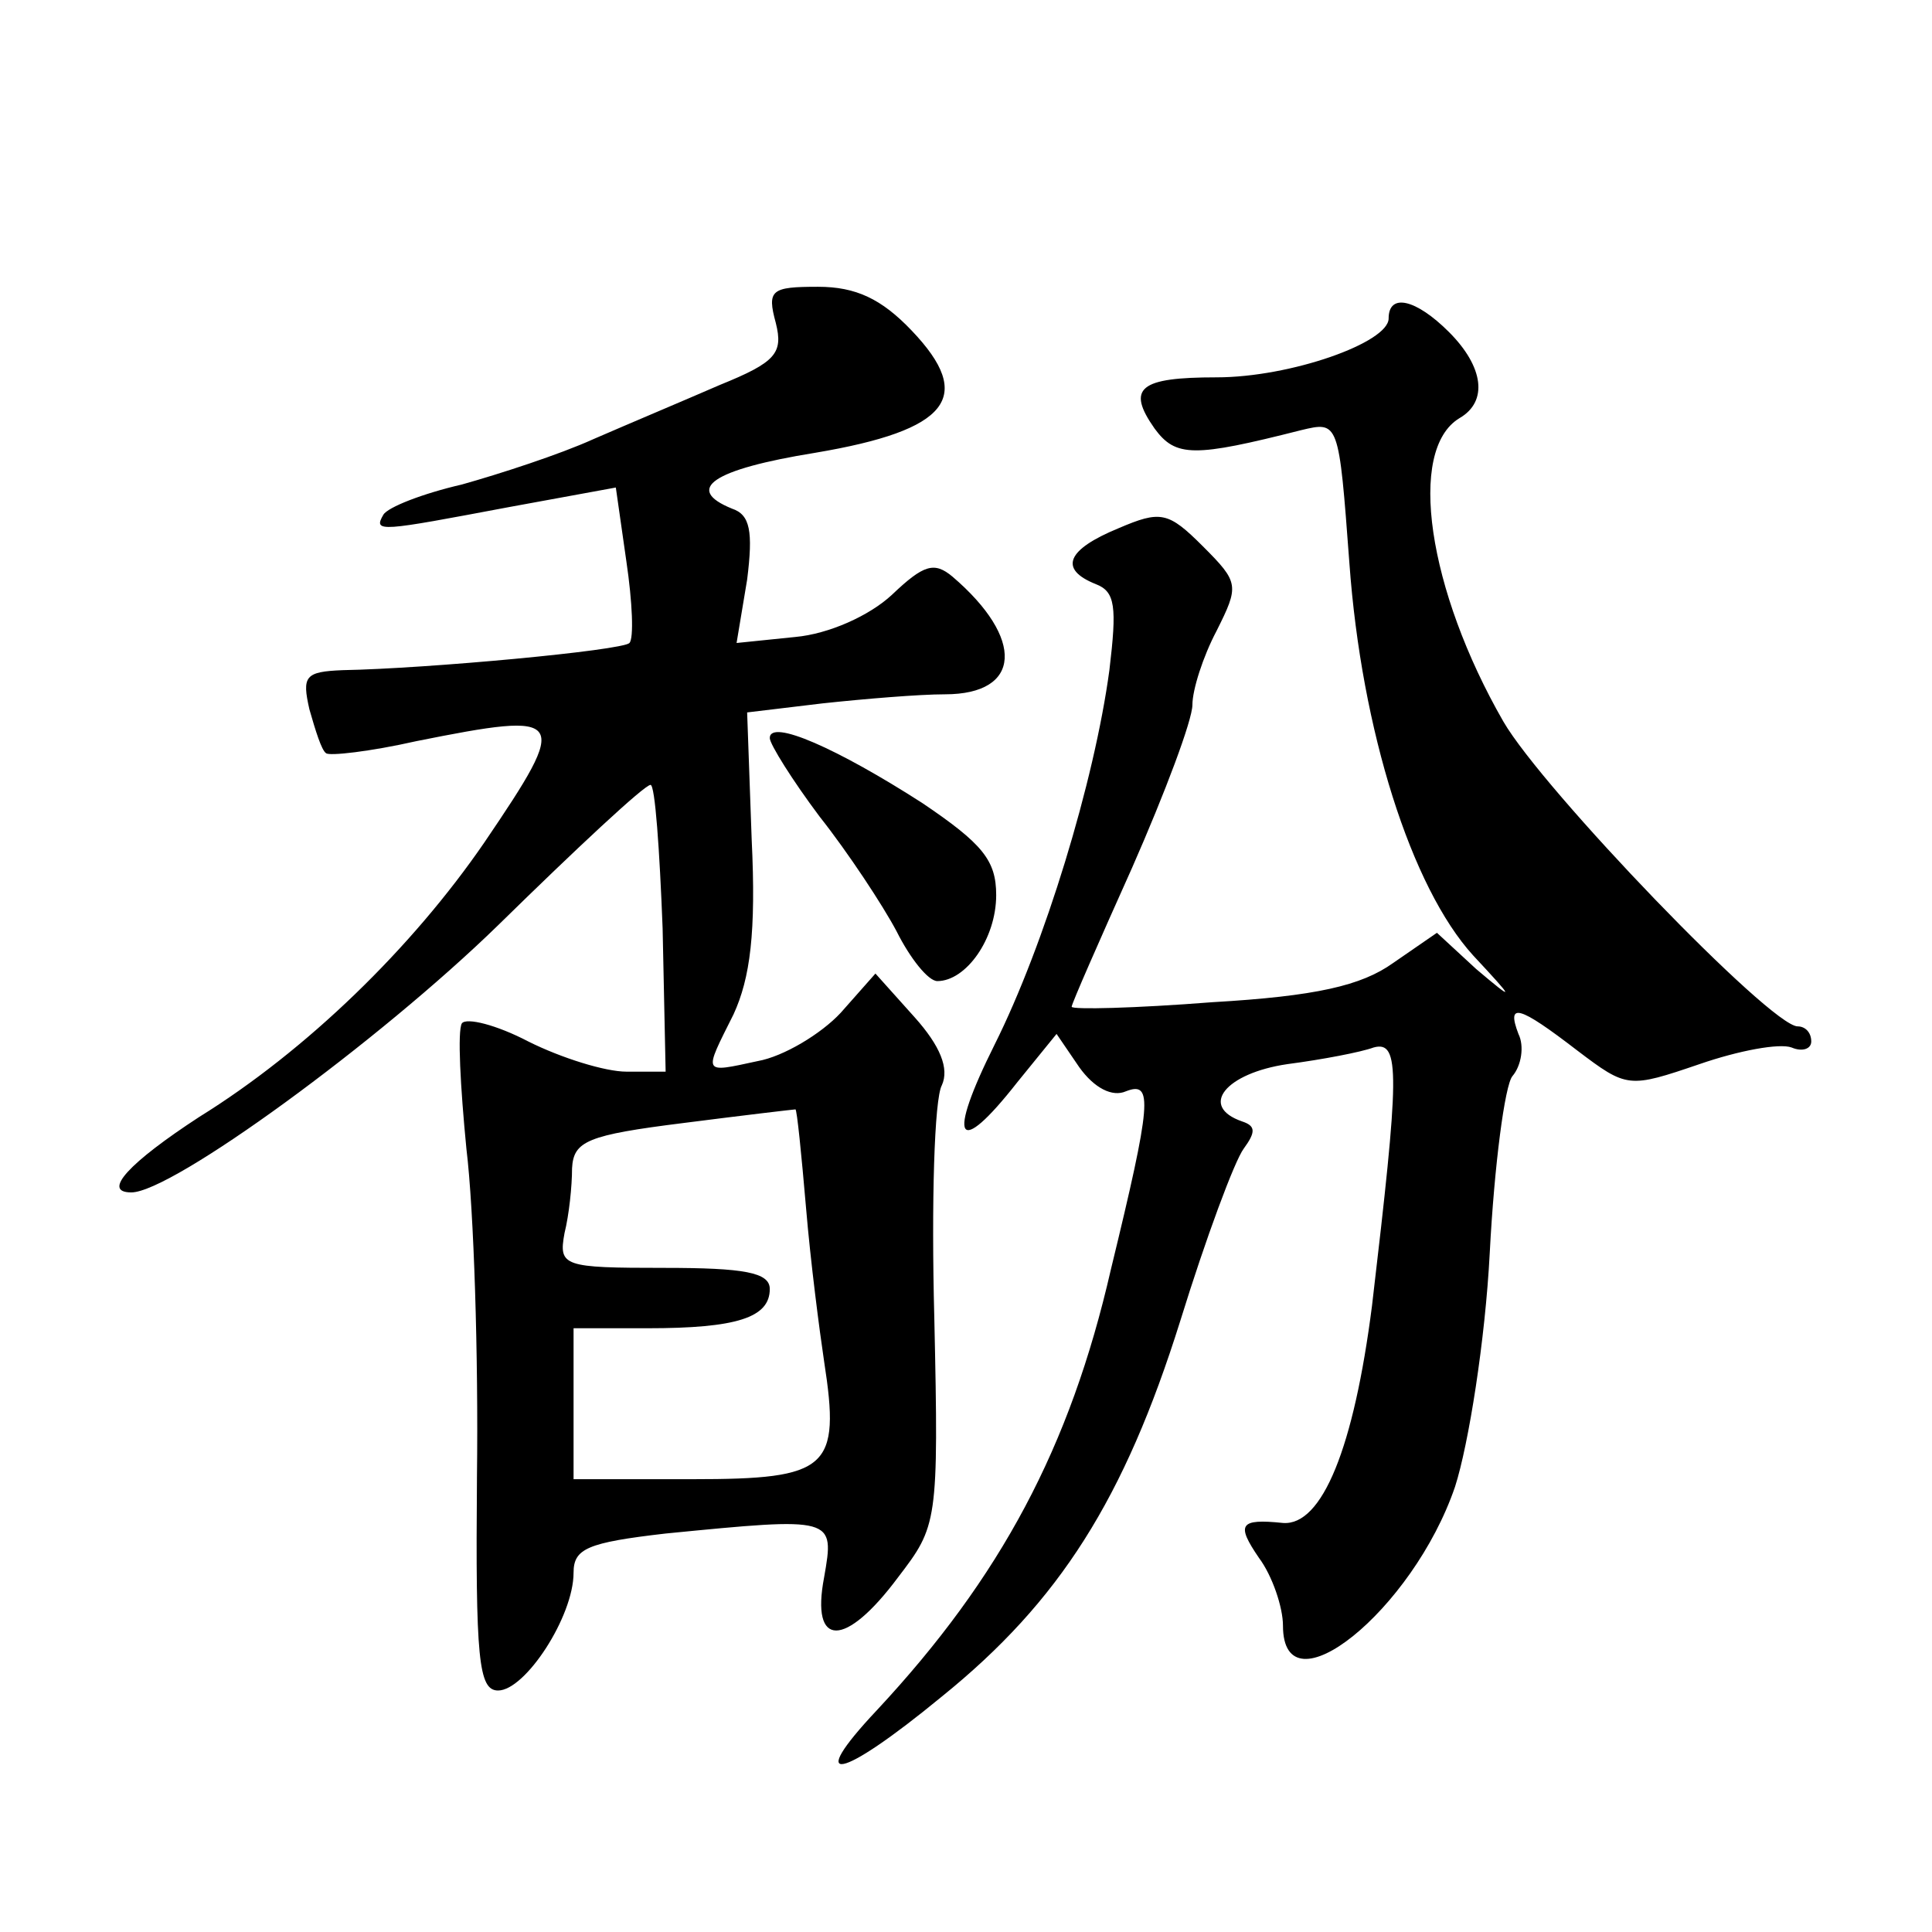 <?xml version="1.0" standalone="no"?>
<!DOCTYPE svg PUBLIC "-//W3C//DTD SVG 20010904//EN"
 "http://www.w3.org/TR/2001/REC-SVG-20010904/DTD/svg10.dtd">
<svg version="1.0" xmlns="http://www.w3.org/2000/svg"
 width="128pt" height="128pt" viewBox="0 0 128 128"
 preserveAspectRatio="xMidYMid meet">
<g transform="translate(0,128) scale(0.1,-0.1)"
fill="#0" stroke="none">
<path d="M514 1066 c5 -20 0 -26 -37 -41 -23 -10 -61 -26 -84 -36 -22 -10 -62 -23
-87 -30 -26 -6 -49 -15 -52 -20 -7 -12 -2 -11 83 5 l71 13 7 -49 c4 -27 5 -51 2
-54 -5 -5 -134 -17 -190 -18 -25 -1 -27 -4 -22 -26 4 -14 8 -27 11 -29 2 -2 29
1 60 8 100 20 102 17 45 -67 -48 -70 -118 -138 -189 -182 -46 -30 -65 -50 -45 -50
27 0 164 100 243 177 52 51 97 93 101 93 3 0 6 -43 8 -95 l2 -95 -26 0 c-14 0 -43
9 -65 20 -21 11 -41 16 -44 12 -3 -5 -1 -42 3 -83 5 -41 8 -138 7 -217 -1 -121
1 -142 14 -142 18 0 50 49 50 78 0 16 9 20 61 26 112 11 112 11 105 -29 -9 -47
14 -47 49 0 26 34 27 36 24 172 -2 76 0 145 5 154 5 11 -1 26 -18 45 l-26 29 -23
-26 c-13 -14 -38 -29 -55 -32 -37 -8 -36 -9 -16 31 11 24 15 54 12 116 l-3 84 50
6 c28 3 64 6 81 6 51 0 53 37 5 78 -12 10 -19 8 -40 -12 -15 -14 -42 -26 -64 -28
l-39 -4 7 42 c4 32 2 43 -10 47 -32 13 -13 26 55 37 89 15 106 37 64 81 -20 21
-37 29 -62 29 -31 0 -34 -2 -28 -24z m20 -586 c3 -36 9 -82 12 -102 11 -71 3 -78
-87 -78 l-79 0 0 50 0 50 49 0 c59 0 81 7 81 26 0 11 -17 14 -70 14 -67 0 -70 1
-66 23 3 12 5 31 5 43 1 18 10 22 74 30 39 5 73 9 74 9 1 0 4 -30 7 -65z M920 1069
c0 -16 -65 -39 -114 -39 -51 0 -60 -7 -41 -34 14 -19 26 -19 97 -1 25 6 25 6 32
-88 8 -111 41 -215 82 -260 28 -30 28 -31 2 -9 l-26 24 -29 -20 c-21 -15 -51 -22
-120 -26 -51 -4 -93 -5 -93 -3 0 2 18 43 40 92 22 50 40 98 40 108 0 10 7 32 16
49 15 30 15 32 -9 56 -23 23 -28 24 -56 12 -34 -14 -40 -27 -15 -37 13 -5 14 -15
9 -57 -10 -74 -43 -182 -76 -248 -32 -64 -25 -76 15 -25 l26 32 15 -22 c10 -14
22 -20 31 -16 18 7 17 -7 -10 -118 -27 -118 -73 -204 -155 -292 -48 -51 -25 -47
43 9 78 63 121 131 158 249 17 55 36 106 42 114 8 11 8 15 -1 18 -29 10 -11 32
30 38 23 3 49 8 57 11 18 5 17 -18 -1 -171 -12 -94 -33 -146 -59 -144 -29 3 -31
-1 -16 -23 9 -12 16 -33 16 -45 0 -59 86 10 114 92 9 28 20 97 23 155 3 58 10 111
15 117 6 7 8 20 4 28 -8 21 0 19 39 -11 33 -25 34 -25 81 -9 26 9 53 14 61 11 7
-3 13 -1 13 4 0 6 -4 10 -9 10 -18 0 -169 157 -195 202 -50 87 -64 180 -29 201
19 11 16 34 -7 57 -22 22 -40 26 -40 9z M510 791 c0 -4 15 -28 33 -52 19 -24 42
-59 51 -76 9 -18 21 -33 27 -33 19 0 39 28 39 57 0 23 -9 34 -49 61 -56 36 -101
56 -101 43z"/>
</g>
</svg>
